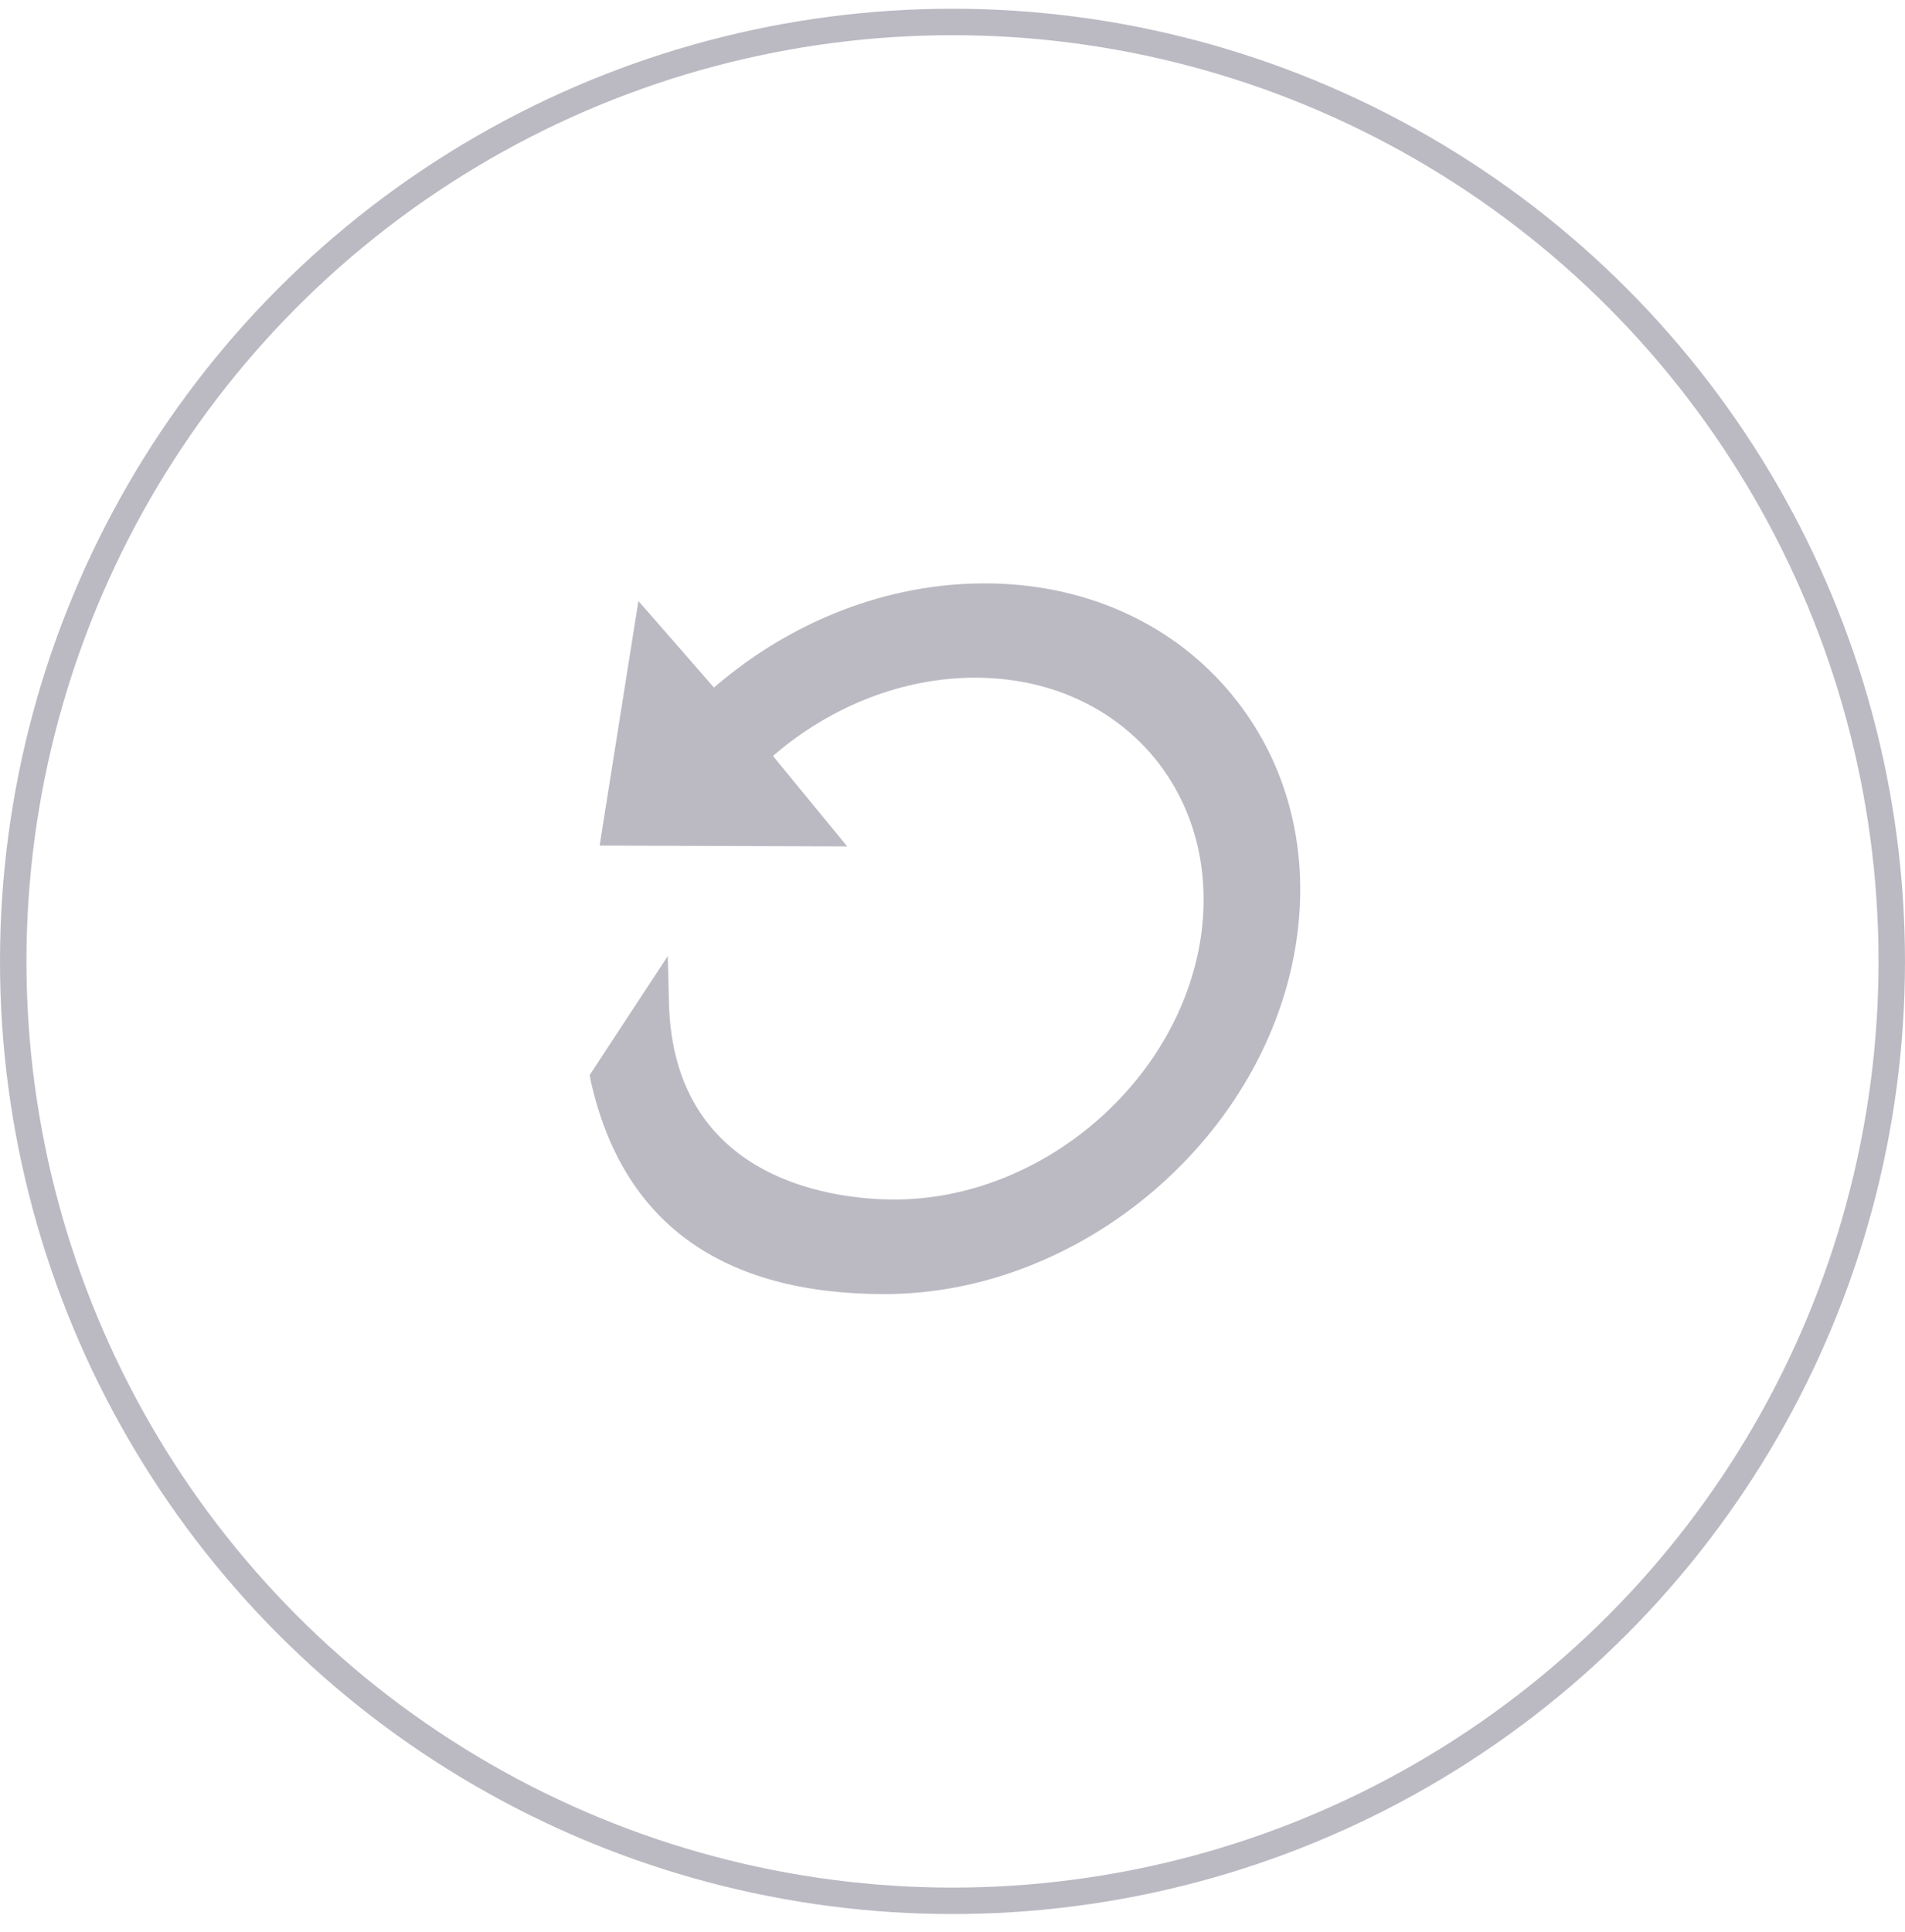 <svg width="72" height="73" viewBox="0 0 72 73" fill="none" xmlns="http://www.w3.org/2000/svg">
<g id="Group 633">
<g id="Group 472">
<circle id="Ellipse 83" cx="36" cy="36.33" r="35.5" stroke="#BBBAC3"/>
</g>
<path id="Vector" d="M48.999 35.549C47.91 42.912 40.925 48.902 33.432 48.902C27.266 48.902 23.525 46.197 22.329 40.851L22.286 40.626L25.239 36.128L25.282 37.856C25.433 44.791 31.837 45.328 33.799 45.328C39.383 45.328 44.579 40.873 45.388 35.398C45.765 32.79 45.096 30.332 43.501 28.485C41.884 26.628 39.523 25.609 36.85 25.609C34.176 25.609 31.449 26.65 29.26 28.528L29.217 28.571L32.02 31.985L22.663 31.953L24.129 22.71L26.986 25.984L27.018 25.952C29.961 23.43 33.572 22.045 37.216 22.045C40.86 22.045 44.137 23.451 46.369 26.027C48.589 28.582 49.527 31.963 48.999 35.549Z" fill="#BBBAC3"/>
</g>
</svg>
